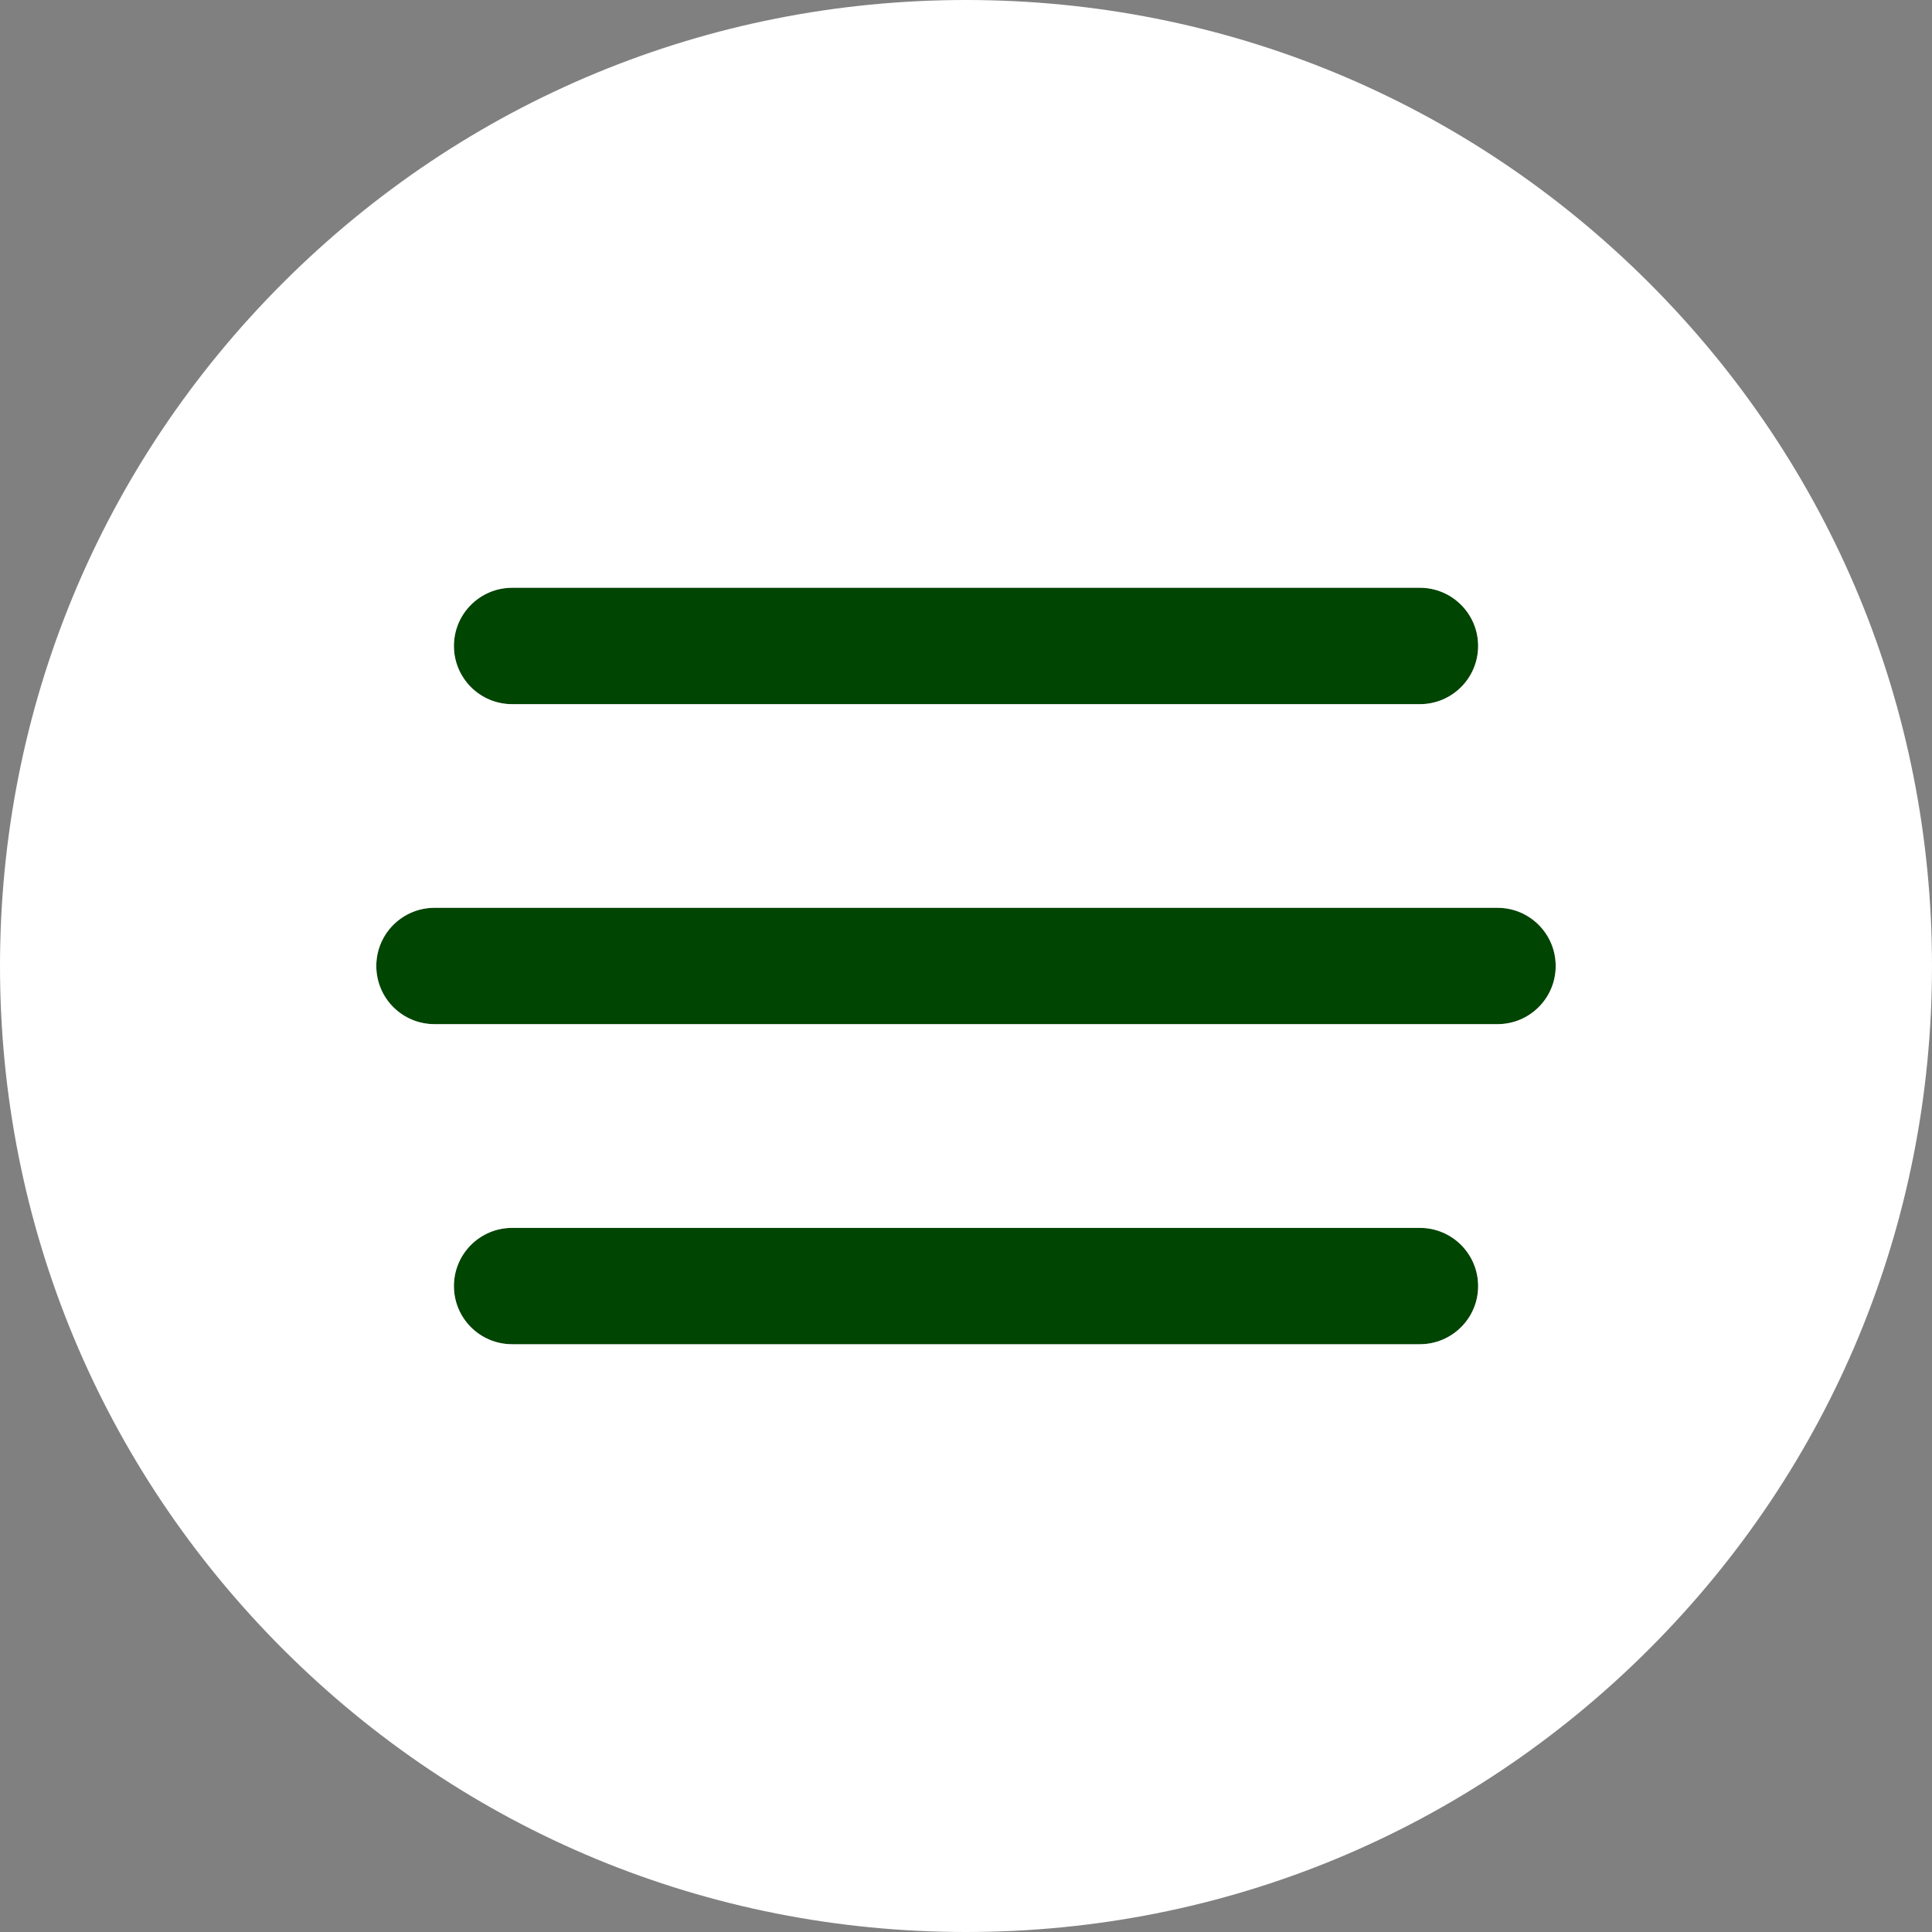 <?xml version="1.0" encoding="utf-8"?>
<!-- Generator: Adobe Illustrator 15.1.0, SVG Export Plug-In . SVG Version: 6.00 Build 0)  -->
<!DOCTYPE svg PUBLIC "-//W3C//DTD SVG 1.1//EN" "http://www.w3.org/Graphics/SVG/1.1/DTD/svg11.dtd">
<svg version="1.1" id="Ebene_1" xmlns="http://www.w3.org/2000/svg" xmlns:xlink="http://www.w3.org/1999/xlink" x="0px" y="0px"
	 width="40px" height="40px" viewBox="0 0 40 40" enable-background="new 0 0 40 40" xml:space="preserve">
<rect x="0" y="0" width="40" height="40" fill="#808080" stroke="none"/>
<g>
	<path fill="#004502" d="M10.603,14.579h18.795c0.664,0,1.205-0.539,1.205-1.205s-0.541-1.205-1.205-1.205H10.603
		c-0.666,0-1.205,0.54-1.205,1.205S9.937,14.579,10.603,14.579z"/>
	<path fill="#004502" d="M31.004,18.795H8.996c-0.665,0-1.205,0.539-1.205,1.205s0.539,1.204,1.205,1.204h22.008
		c0.666,0,1.205-0.538,1.205-1.204S31.67,18.795,31.004,18.795z"/>
	<path fill="#004502" d="M29.398,25.422H10.603c-0.665,0-1.205,0.539-1.205,1.205c0,0.665,0.539,1.204,1.205,1.204h18.793
		c0.666,0,1.207-0.539,1.207-1.204C30.604,25.961,30.062,25.422,29.398,25.422z"/>
</g>
<path fill="#ffffff" d="M20,0C14.658,0,9.635,2.081,5.857,5.857C2.08,9.634,0,14.658,0,20s2.081,10.365,5.857,14.143
	C9.635,37.92,14.658,40,20,40s10.365-2.08,14.143-5.857C37.921,30.366,40,25.342,40,20S37.92,9.635,34.143,5.857
	C30.365,2.081,25.342,0,20,0z M10.603,12.169h18.795c0.664,0,1.205,0.539,1.205,1.205s-0.541,1.205-1.205,1.205H10.603
	c-0.666,0-1.205-0.54-1.205-1.205S9.937,12.169,10.603,12.169z M29.396,27.831H10.603c-0.666,0-1.205-0.539-1.205-1.204
	c0-0.666,0.54-1.205,1.205-1.205h18.795c0.664,0,1.205,0.539,1.205,1.205C30.604,27.292,30.062,27.831,29.396,27.831z
	 M31.004,21.204H8.996c-0.666,0-1.205-0.538-1.205-1.204s0.54-1.205,1.205-1.205h22.008c0.666,0,1.205,0.539,1.205,1.205
	S31.67,21.204,31.004,21.204z"/>
</svg>

